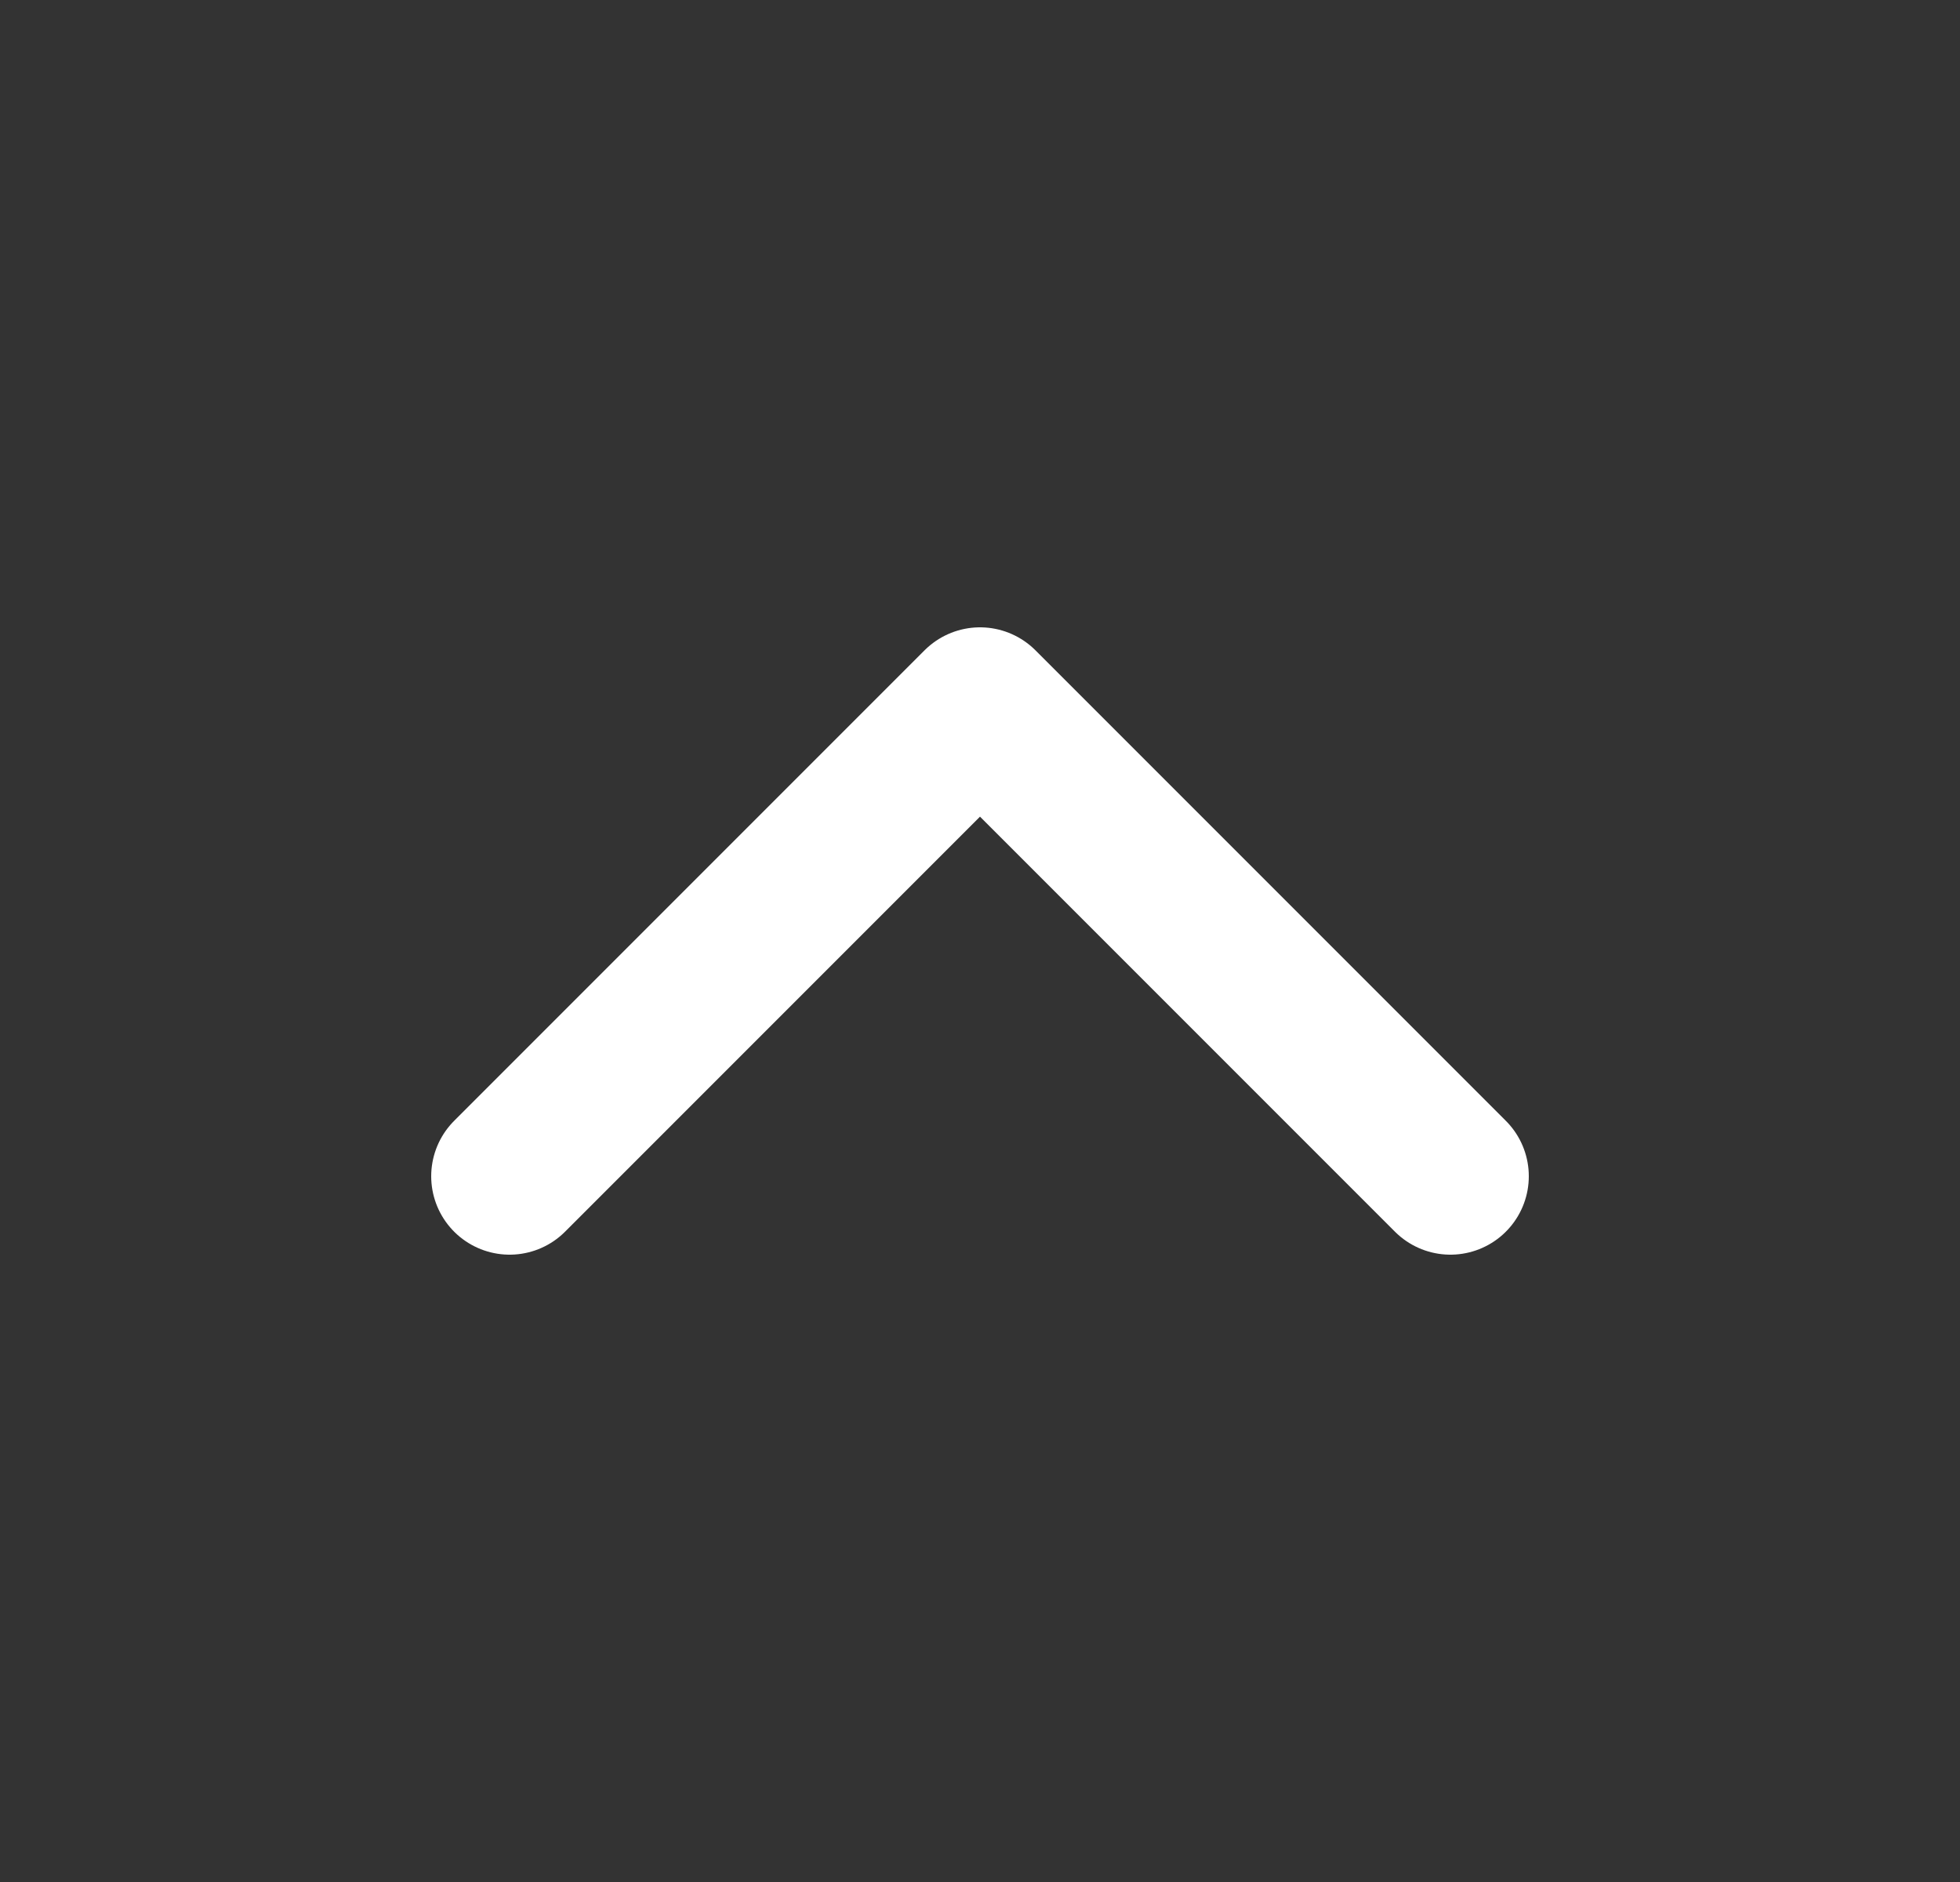 <svg width="25" height="24" viewBox="0 0 25 24" fill="none" xmlns="http://www.w3.org/2000/svg">
<rect x="0" y="0" width="25" height="24" fill="#333333" stroke="none"/>
<path d="M18.5 15L12.5 9L6.5 15" stroke="white" stroke-width="2" stroke-linecap="round" stroke-linejoin="round"/>
</svg>
